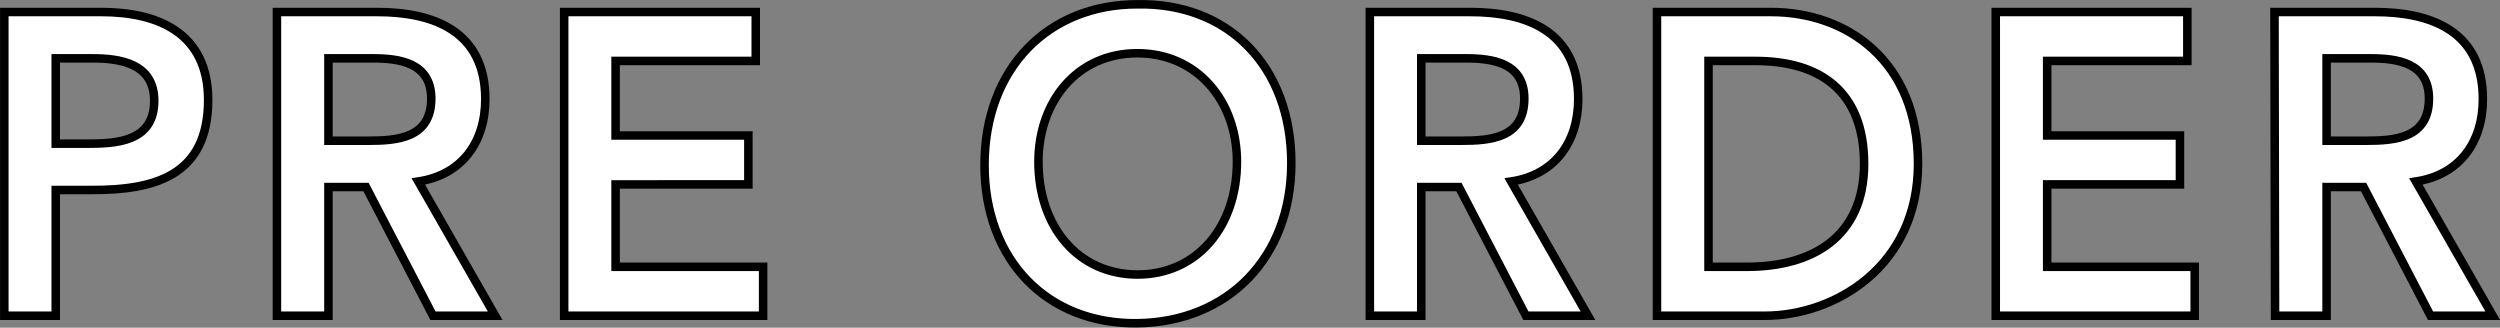 <svg xmlns="http://www.w3.org/2000/svg" viewBox="0 0 220.28 28.87"><rect x="0" y="0" width="220.28" height="28.87" fill="#808080" stroke="none"/><defs><style>.cls-1{fill:#fff;stroke:#000;stroke-miterlimit:10;stroke-width:0.75px;}</style></defs><g id="レイヤー_2" data-name="レイヤー 2"><g id="レイヤー_1-2" data-name="レイヤー 1"><path class="cls-1" d="M.38,1.06H8.94c4.93,0,9.4,1.81,9.4,7.75,0,6.72-4.79,7.93-10.19,7.93H4.91V27.82H.38Zm7.27,11.6c2.59,0,5.94-.15,5.94-3.78,0-3.29-3-3.74-5.44-3.74H4.91v7.52Z"/><path class="cls-1" d="M24.4,1.06h8.86c4.89,0,9.5,1.66,9.5,7.67,0,3.86-2.12,6.69-5.9,7.26l6.77,11.83H38.15l-5.9-11.34H28.94V27.82H24.4ZM32.47,12.4C35,12.4,38,12.17,38,8.69c0-3.17-2.81-3.55-5.15-3.55H28.94V12.4Z"/><path class="cls-1" d="M49.71,1.06H66.59V5.37H54.24v6.57h11.7v4.31H54.24v7.26h13v4.31H49.71Z"/><path class="cls-1" d="M100.21.38c8-.15,13.57,5.44,13.57,14,0,8.35-5.61,14-13.57,14.1S86.75,22.9,86.75,14.55C86.75,6,92.37.38,100.21.38Zm0,23.81c5.29,0,8.78-4.23,8.78-9.94,0-5.33-3.49-9.56-8.78-9.56S91.5,8.92,91.5,14.25C91.5,20,95,24.19,100.25,24.19Z"/><path class="cls-1" d="M120.7,1.06h8.85c4.9,0,9.51,1.66,9.51,7.67,0,3.86-2.13,6.69-5.91,7.26l6.77,11.83h-5.47l-5.9-11.34h-3.32V27.82H120.7Zm8.06,11.34c2.56,0,5.55-.23,5.55-3.71,0-3.17-2.81-3.55-5.15-3.55h-3.93V12.4Z"/><path class="cls-1" d="M146,1.06h10.05c6.69,0,12.95,4.31,12.95,13.38s-7.37,13.38-13.49,13.38H146Zm7.92,22.45c5.69,0,10.33-2.57,10.33-9.07s-4-9.07-9.57-9.07h-4.14V23.51Z"/><path class="cls-1" d="M175.85,1.06h16.88V5.37H180.38v6.57h11.7v4.31h-11.7v7.26h13v4.31H175.85Z"/><path class="cls-1" d="M200.41,1.06h8.86c4.89,0,9.5,1.66,9.5,7.67,0,3.86-2.12,6.69-5.9,7.26l6.77,11.83h-5.48l-5.9-11.34H205V27.82h-4.54Zm8.07,11.34c2.55,0,5.54-.23,5.54-3.71,0-3.17-2.81-3.55-5.15-3.55H205V12.4Z"/></g></g></svg>